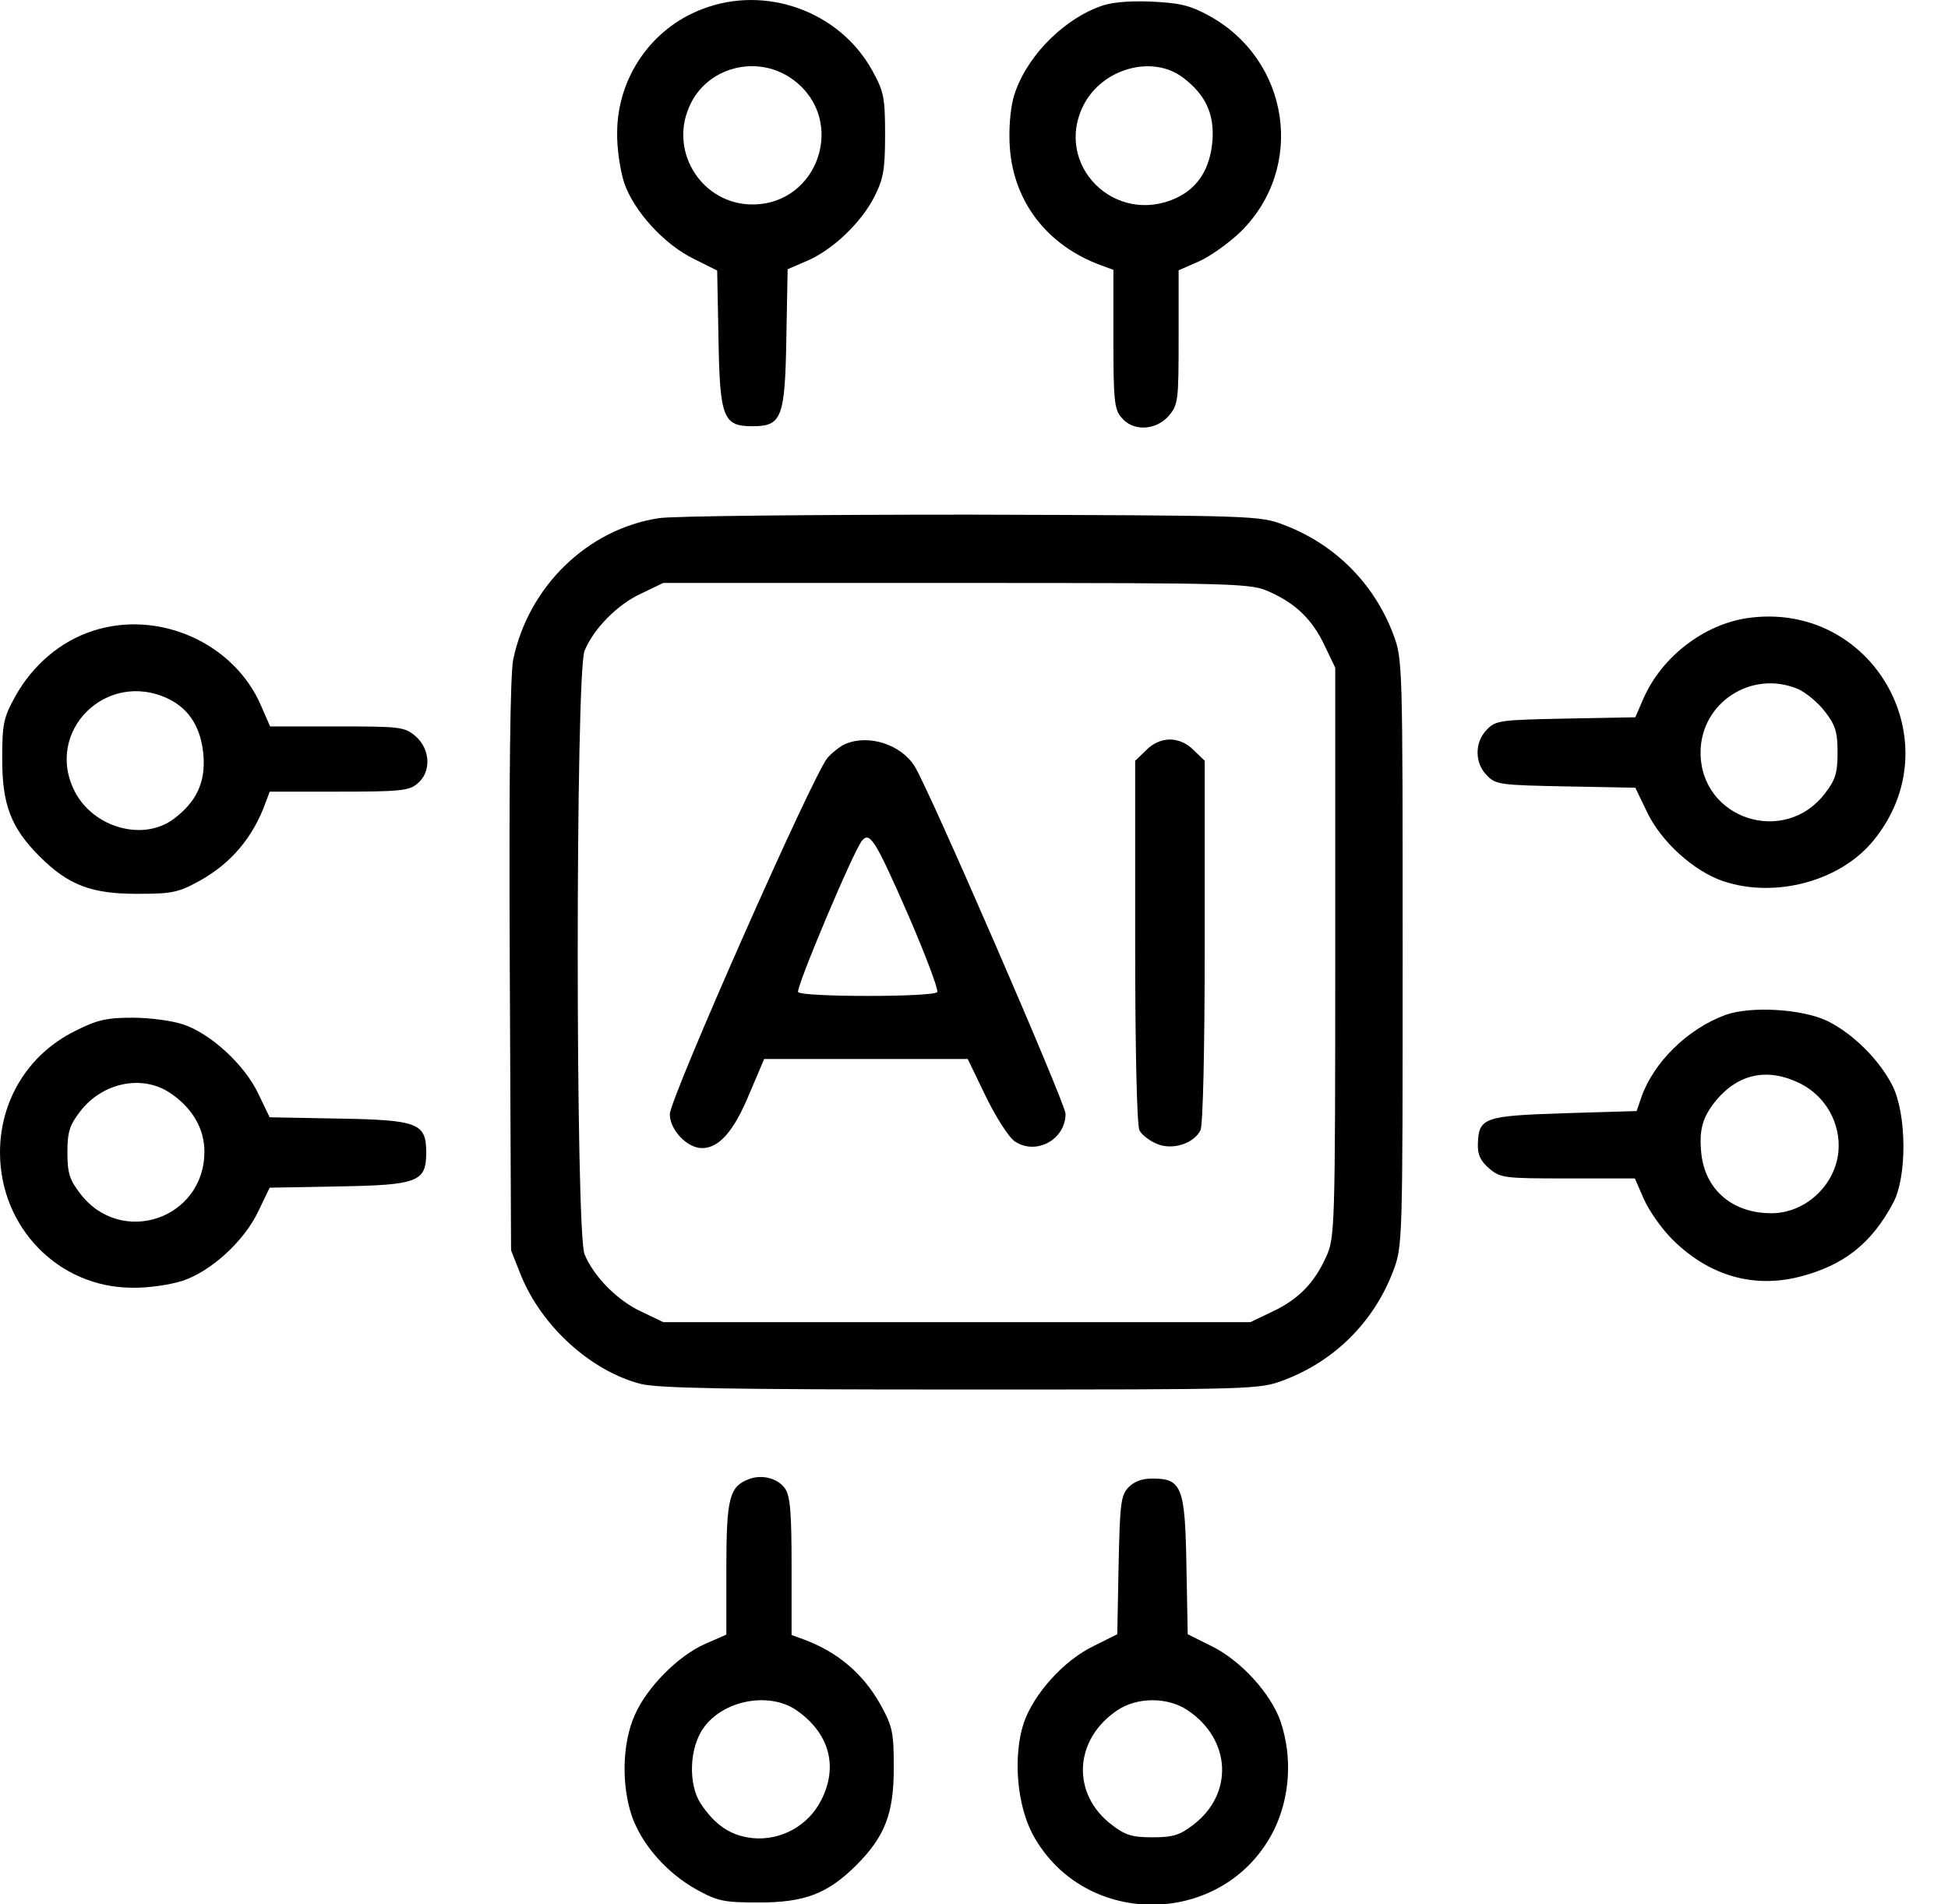<svg width="45" height="44" viewBox="0 0 45 44" fill="none" xmlns="http://www.w3.org/2000/svg">
<path d="M16.216 0.213C15.05 0.655 14.267 1.79 14.257 3.046C14.247 3.418 14.327 3.94 14.418 4.221C14.639 4.874 15.342 5.648 16.025 5.98L16.567 6.251L16.598 7.838C16.628 9.657 16.708 9.848 17.381 9.848C18.054 9.848 18.135 9.667 18.165 7.818L18.195 6.221L18.637 6.03C19.23 5.779 19.893 5.146 20.194 4.553C20.405 4.141 20.446 3.93 20.446 3.116C20.446 2.242 20.416 2.112 20.144 1.619C19.391 0.263 17.683 -0.36 16.216 0.213ZM18.346 1.86C19.561 2.785 18.908 4.724 17.381 4.724C16.236 4.724 15.462 3.538 15.915 2.483C16.306 1.539 17.522 1.227 18.346 1.86Z" fill="black"/>
<path d="M25.388 0.157C24.484 0.499 23.65 1.393 23.409 2.267C23.338 2.538 23.298 3 23.328 3.412C23.419 4.678 24.203 5.683 25.448 6.135L25.72 6.235V7.833C25.72 9.209 25.74 9.46 25.901 9.641C26.162 9.973 26.694 9.953 26.996 9.611C27.217 9.35 27.227 9.269 27.227 7.793V6.245L27.709 6.034C27.97 5.914 28.392 5.612 28.653 5.361C30.17 3.874 29.799 1.383 27.92 0.358C27.478 0.117 27.237 0.066 26.574 0.036C26.041 0.016 25.639 0.056 25.388 0.157ZM27.317 1.785C27.84 2.176 28.05 2.618 28.01 3.231C27.96 3.884 27.689 4.326 27.186 4.568C25.76 5.241 24.323 3.804 25.037 2.417C25.468 1.584 26.614 1.262 27.317 1.785Z" fill="black"/>
<path d="M15.222 11.972C13.574 12.223 12.208 13.549 11.856 15.237C11.786 15.568 11.755 17.99 11.776 22.32L11.806 28.89L12.037 29.473C12.519 30.649 13.644 31.674 14.8 31.975C15.212 32.075 16.759 32.105 22.204 32.105C29.036 32.105 29.087 32.105 29.669 31.884C30.835 31.442 31.739 30.538 32.181 29.373C32.402 28.79 32.402 28.74 32.402 22.008C32.402 15.277 32.402 15.227 32.181 14.644C31.739 13.479 30.835 12.574 29.669 12.132C29.096 11.911 29.006 11.911 22.456 11.891C18.808 11.891 15.553 11.921 15.222 11.972ZM29.338 13.679C29.941 13.951 30.322 14.322 30.604 14.925L30.845 15.428V22.008C30.845 28.408 30.835 28.599 30.634 29.041C30.362 29.644 29.991 30.026 29.388 30.307L28.886 30.548H22.104H15.322L14.82 30.307C14.267 30.056 13.715 29.493 13.504 28.981C13.293 28.489 13.293 15.528 13.504 15.036C13.715 14.523 14.267 13.961 14.82 13.71L15.322 13.469H22.104C28.715 13.469 28.896 13.479 29.338 13.679Z" fill="black"/>
<path d="M19.542 17.184C19.431 17.224 19.24 17.375 19.12 17.505C18.808 17.837 15.473 25.382 15.473 25.744C15.473 26.105 15.874 26.527 16.216 26.527C16.608 26.527 16.95 26.146 17.311 25.271L17.653 24.468H20.004H22.355L22.777 25.342C23.018 25.834 23.309 26.286 23.45 26.377C23.942 26.698 24.615 26.326 24.615 25.734C24.615 25.503 21.451 18.209 21.129 17.706C20.818 17.204 20.074 16.963 19.542 17.184ZM20.998 21.182C21.39 22.087 21.682 22.87 21.651 22.921C21.571 23.041 18.517 23.041 18.436 22.921C18.386 22.82 19.712 19.665 19.913 19.424C20.094 19.203 20.225 19.414 20.998 21.182Z" fill="black"/>
<path d="M26.474 17.337L26.223 17.578V21.758C26.223 24.239 26.263 26.017 26.323 26.118C26.373 26.218 26.554 26.359 26.725 26.429C27.077 26.58 27.569 26.429 27.73 26.118C27.79 26.017 27.83 24.239 27.83 21.758V17.578L27.579 17.337C27.428 17.176 27.217 17.086 27.026 17.086C26.835 17.086 26.625 17.176 26.474 17.337Z" fill="black"/>
<path d="M40.359 14.282C39.355 14.433 38.39 15.176 37.968 16.131L37.777 16.573L36.17 16.603C34.673 16.633 34.552 16.643 34.351 16.854C34.06 17.145 34.06 17.628 34.351 17.919C34.552 18.13 34.673 18.14 36.17 18.17L37.777 18.2L38.038 18.743C38.36 19.436 39.124 20.129 39.807 20.36C41.012 20.762 42.509 20.36 43.273 19.426C45.132 17.166 43.263 13.86 40.359 14.282ZM41.535 15.92C41.716 16 41.997 16.231 42.158 16.442C42.399 16.753 42.449 16.914 42.449 17.387C42.449 17.859 42.399 18.02 42.158 18.331C41.223 19.557 39.284 18.924 39.284 17.387C39.284 16.241 40.46 15.467 41.535 15.92Z" fill="black"/>
<path d="M2.151 14.574C1.397 14.815 0.754 15.368 0.352 16.091C0.081 16.583 0.051 16.724 0.051 17.538C0.051 18.593 0.252 19.125 0.915 19.788C1.578 20.451 2.11 20.652 3.165 20.652C3.979 20.652 4.12 20.622 4.612 20.351C5.335 19.949 5.838 19.356 6.129 18.563L6.23 18.291H7.827C9.204 18.291 9.455 18.271 9.636 18.11C9.967 17.849 9.947 17.317 9.605 17.015C9.344 16.794 9.264 16.784 7.787 16.784H6.24L6.029 16.302C5.406 14.855 3.668 14.082 2.151 14.574ZM3.879 16.141C4.381 16.382 4.652 16.825 4.702 17.477C4.743 18.09 4.532 18.532 4.009 18.924C3.306 19.447 2.161 19.125 1.729 18.291C1.015 16.905 2.452 15.468 3.879 16.141Z" fill="black"/>
<path d="M39.856 23.451C38.982 23.772 38.199 24.546 37.917 25.35L37.807 25.671L36.139 25.721C34.28 25.782 34.16 25.822 34.14 26.425C34.13 26.676 34.2 26.826 34.401 26.997C34.662 27.218 34.742 27.228 36.219 27.228H37.767L37.977 27.711C38.098 27.982 38.4 28.414 38.661 28.665C39.495 29.479 40.509 29.77 41.574 29.499C42.589 29.238 43.232 28.735 43.734 27.791C44.056 27.188 44.046 25.762 43.724 25.098C43.423 24.496 42.82 23.893 42.217 23.591C41.635 23.31 40.439 23.24 39.856 23.451ZM41.594 25.038C42.187 25.34 42.529 25.973 42.468 26.616C42.388 27.399 41.695 28.032 40.921 28.032C40.027 28.032 39.404 27.5 39.304 26.676C39.243 26.103 39.324 25.812 39.655 25.41C40.178 24.797 40.851 24.666 41.594 25.038Z" fill="black"/>
<path d="M1.728 23.825C0.653 24.358 0 25.423 0 26.628C0 28.357 1.346 29.743 3.044 29.753C3.416 29.763 3.938 29.683 4.22 29.592C4.883 29.371 5.646 28.668 5.968 27.985L6.229 27.442L7.827 27.412C9.665 27.382 9.846 27.302 9.846 26.628C9.846 25.955 9.665 25.875 7.827 25.845L6.229 25.815L5.968 25.272C5.656 24.609 4.883 23.896 4.25 23.675C3.989 23.584 3.456 23.514 3.064 23.514C2.461 23.514 2.24 23.564 1.728 23.825ZM3.928 25.252C4.441 25.594 4.722 26.076 4.722 26.608C4.722 28.166 2.793 28.819 1.849 27.573C1.608 27.261 1.557 27.101 1.557 26.628C1.557 26.156 1.608 25.995 1.849 25.684C2.361 25.011 3.285 24.82 3.928 25.252Z" fill="black"/>
<path d="M17.311 34.171C16.849 34.342 16.779 34.603 16.779 36.241V37.768L16.297 37.979C15.674 38.25 14.94 38.984 14.659 39.637C14.378 40.27 14.348 41.234 14.599 41.968C14.83 42.621 15.402 43.274 16.086 43.656C16.578 43.927 16.719 43.957 17.532 43.957C18.587 43.957 19.12 43.756 19.783 43.093C20.446 42.43 20.647 41.897 20.647 40.843C20.647 40.029 20.617 39.888 20.346 39.396C19.944 38.672 19.351 38.17 18.567 37.879L18.286 37.778V36.191C18.286 34.965 18.256 34.563 18.135 34.392C17.974 34.161 17.613 34.061 17.311 34.171ZM18.386 39.506C19.16 40.039 19.371 40.812 18.969 41.596C18.668 42.189 18.035 42.53 17.392 42.47C16.889 42.42 16.528 42.179 16.196 41.686C15.895 41.244 15.915 40.39 16.256 39.918C16.709 39.285 17.753 39.084 18.386 39.506Z" fill="black"/>
<path d="M26.061 34.373C25.89 34.554 25.87 34.775 25.84 36.172L25.81 37.759L25.267 38.03C24.574 38.362 23.881 39.136 23.649 39.809C23.398 40.582 23.489 41.697 23.86 42.391C25.066 44.601 28.321 44.531 29.436 42.27C29.798 41.517 29.858 40.612 29.587 39.789C29.366 39.136 28.663 38.362 27.98 38.03L27.437 37.759L27.407 36.172C27.377 34.353 27.297 34.162 26.623 34.162C26.372 34.162 26.191 34.233 26.061 34.373ZM27.437 39.517C28.442 40.191 28.502 41.446 27.568 42.16C27.256 42.401 27.096 42.451 26.623 42.451C26.151 42.451 25.99 42.401 25.679 42.16C24.745 41.446 24.805 40.191 25.81 39.517C26.272 39.206 26.975 39.206 27.437 39.517Z" fill="black"/>
</svg>
